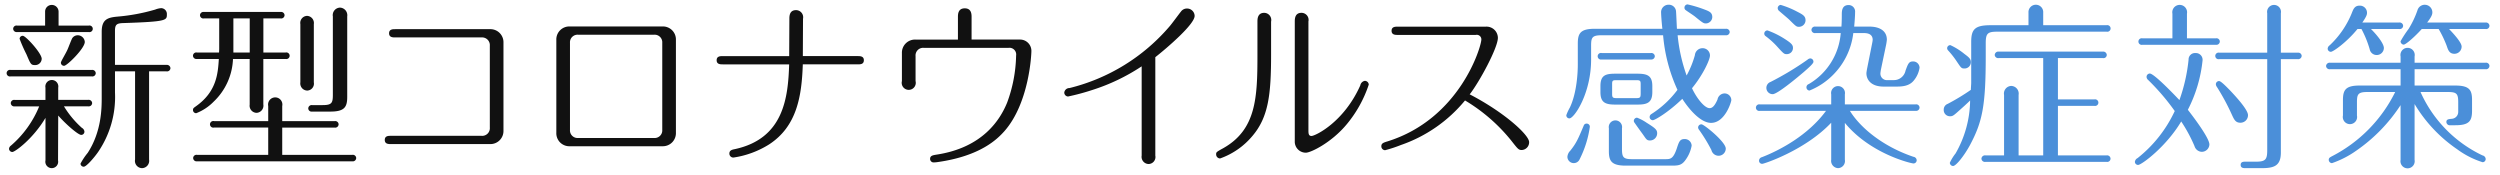 <svg xmlns="http://www.w3.org/2000/svg" width="529" height="37" viewBox="0 0 529 37">
  <defs>
    <style>
      .cls-1 {
        fill: #4b8fd9;
      }

      .cls-1, .cls-2 {
        fill-rule: evenodd;
      }

      .cls-2 {
        fill: #111;
      }
    </style>
  </defs>
  <path id="_0407_2新型コロナウイルス感染症対策" data-name="0407_2新型コロナウイルス感染症対策" class="cls-1" d="M349.632,18.216c0-2.166-.988-2.622-3.153-2.622h-4.712c-2.051,0-3.115.342-3.115,2.622V19.47c0,2.166.95,2.66,3.115,2.66h4.712c2.051,0,3.153-.38,3.153-2.66V18.216Zm-2.47,1.672c0,0.722-.152.874-0.873,0.874H342c-0.76,0-.874-0.19-0.874-0.874V17.8c0-.722.114-0.836,0.874-0.836h4.294c0.759,0,.873.152,0.873,0.836v2.09Zm4.75-12.424a34.665,34.665,0,0,0,3.039,11.55,20.7,20.7,0,0,1-5.471,5.091,0.764,0.764,0,0,0-.418.646,0.68,0.68,0,0,0,.684.684c0.38,0,3.154-1.558,6.231-4.521C357.649,23.5,360.005,26,362.056,26c2.964,0,4.294-4.445,4.294-4.825a1.432,1.432,0,0,0-1.444-1.406,1.55,1.55,0,0,0-1.482,1.292c-0.57,1.292-1.064,1.824-1.672,1.824-1.064,0-2.735-2.09-3.723-4.217,2.317-2.812,3.8-6.041,3.8-6.915A1.541,1.541,0,0,0,360.27,10.2a1.62,1.62,0,0,0-1.633,1.482,19.979,19.979,0,0,1-1.748,4.293,35.224,35.224,0,0,1-1.9-8.511h10.183a0.739,0.739,0,0,0,.836-0.684,0.722,0.722,0,0,0-.836-0.684H354.837c-0.038-.608-0.152-3.419-0.19-3.723A1.515,1.515,0,0,0,353.09,1a1.576,1.576,0,0,0-1.6,1.71c0,0.266.076,1.672,0.266,3.382H337.436c-3,0-3.572.95-3.572,3.116v4.483c0,1.368-.152,5.851-1.671,9.043a10.485,10.485,0,0,0-.76,1.634,0.65,0.65,0,0,0,.646.684c1.026,0,4.6-5.281,4.6-12.462V9.629c0-1.672.228-2.166,2.166-2.166h13.07Zm5.167-6.535a0.684,0.684,0,0,0-.646.722,0.6,0.6,0,0,0,.266.494c0.608,0.456,1.634,1.064,2.2,1.558,1.443,1.178,1.633,1.254,2.051,1.254a1.38,1.38,0,0,0,1.368-1.33c0-1.026-.684-1.254-1.9-1.71A26.287,26.287,0,0,0,357.079.928ZM336.41,26.841a0.65,0.65,0,0,0-.646-0.684,0.618,0.618,0,0,0-.646.418c-1.216,2.888-1.558,3.686-2.849,5.319a2.028,2.028,0,0,0-.608,1.292,1.351,1.351,0,0,0,2.583.532A22.033,22.033,0,0,0,336.41,26.841Zm23.633-.532a0.683,0.683,0,0,0-.722.646,0.8,0.8,0,0,0,.19.494,34.166,34.166,0,0,1,2.621,4.293,1.574,1.574,0,0,0,1.52,1.216,1.524,1.524,0,0,0,1.52-1.52C365.172,30.032,360.574,26.309,360.043,26.309Zm-16.832.836a1.411,1.411,0,1,0-2.774,0v4.787c0,2.052.456,3.116,3.572,3.116h9.347c1.633,0,2.431.038,3.305-1.216a7.226,7.226,0,0,0,1.292-3,1.445,1.445,0,0,0-1.482-1.406c-0.988,0-1.178.494-1.672,2.014-0.76,2.242-1.368,2.242-2.469,2.242h-6.953c-1.862,0-2.166-.38-2.166-2.166V27.145ZM346.4,24.9a0.7,0.7,0,0,0-.684.646,0.608,0.608,0,0,0,.152.418c0.494,0.722,1.481,2.09,1.519,2.128,0.95,1.292.988,1.634,1.748,1.634a1.524,1.524,0,0,0,1.52-1.52c0-.76-0.418-1.1-2.242-2.242A9.5,9.5,0,0,0,346.4,24.9Zm-7.485-13.678a0.7,0.7,0,1,0,0,1.368h10.41a0.739,0.739,0,0,0,.836-0.684,0.722,0.722,0,0,0-.836-0.684h-10.41ZM390.372,26c5.395,6.573,14.058,8.587,14.514,8.587a0.678,0.678,0,0,0,.684-0.684,0.773,0.773,0,0,0-.684-0.722c-6.5-2.2-11.247-6.155-13.45-9.727h13.906a0.721,0.721,0,0,0,.835-0.684,0.706,0.706,0,0,0-.835-0.684h-14.97V19.964a1.47,1.47,0,1,0-2.888,0v2.128H372.4a0.7,0.7,0,1,0,0,1.368h13.982c-3.761,5.129-9.726,8.321-13.564,9.8a0.78,0.78,0,0,0-.608.722,0.658,0.658,0,0,0,.684.684c0.38,0,9.119-2.888,14.59-8.7v7.827a1.541,1.541,0,0,0,1.444,1.786,1.51,1.51,0,0,0,1.444-1.786V26Zm-0.874-19a13.7,13.7,0,0,1-6.763,10.79,0.717,0.717,0,0,0-.494.684,0.674,0.674,0,0,0,.646.684,14.614,14.614,0,0,0,4.787-3.116,14.973,14.973,0,0,0,4.484-9.043h2.279c1.292,0,1.824.57,1.824,1.444a6.89,6.89,0,0,1-.114.722l-1.1,5.509c-0.038.266-.114,0.646-0.114,0.836,0,1.178.8,2.812,3.648,2.812h2.507c1.178,0,2.85,0,3.876-1.292a5.49,5.49,0,0,0,1.215-2.7,1.353,1.353,0,0,0-1.367-1.33c-0.912,0-1.064.494-1.6,1.938a2.517,2.517,0,0,1-2.508,2.014h-1.292a1.378,1.378,0,0,1-1.519-1.444,8.018,8.018,0,0,1,.114-0.8l1.025-4.9a10.745,10.745,0,0,0,.228-1.406c0-1.786-1.4-2.774-3.723-2.774h-3.192c0.19-2.014.19-2.888,0.19-3.04a1.368,1.368,0,0,0-1.367-1.52c-1.444,0-1.444,1.33-1.444,2.052,0,1.292-.038,2.014-0.076,2.508h-5.509a0.728,0.728,0,0,0-.836.722,0.73,0.73,0,0,0,.874.646H389.5Zm-12.69-5.965a0.7,0.7,0,0,0-.646.684,0.9,0.9,0,0,0,.19.494c0.19,0.19,2.014,1.71,2.28,1.976,1.443,1.444,1.519,1.482,2.051,1.482a1.386,1.386,0,0,0,1.368-1.368c0-.912-0.57-1.216-1.824-1.862A18.665,18.665,0,0,0,376.808,1.042ZM374,6.438a0.68,0.68,0,0,0-.684.684,0.658,0.658,0,0,0,.3.532,16.908,16.908,0,0,1,2.47,2.242c1.406,1.558,1.482,1.558,2.014,1.558a1.29,1.29,0,0,0,1.291-1.33c0-.608-0.342-0.988-1.709-1.862A17.759,17.759,0,0,0,374,6.438Zm9,5.927a1,1,0,0,0-.532.266,62.814,62.814,0,0,1-7.827,4.711,1.332,1.332,0,0,0,.456,2.584c0.988,0,5.053-3.381,6.611-4.711,0.912-.8,2.014-1.748,2.014-2.128A0.677,0.677,0,0,0,383,12.365Zm52.457,20.517V22.4h7.713a0.7,0.7,0,1,0,0-1.368h-7.713V12.289h9.5a0.692,0.692,0,0,0,.836-0.684,0.747,0.747,0,0,0-.836-0.684h-22a0.759,0.759,0,0,0-.874.722,0.734,0.734,0,0,0,.874.646h9.385V32.882h-5.206v-12.8a1.627,1.627,0,0,0-1.557-1.9,1.606,1.606,0,0,0-1.52,1.9v12.8h-3.914a0.754,0.754,0,0,0-.874.684,0.738,0.738,0,0,0,.874.684h25.609a0.7,0.7,0,0,0,.835-0.684,0.721,0.721,0,0,0-.835-0.684h-10.3ZM421.172,5.336c-3.343,0-4.065.912-4.065,3.571V17.57c0,0.114-.076,1.254-0.076,1.444a45.467,45.467,0,0,1-4.9,2.964,1.288,1.288,0,0,0-.836,1.254,1.306,1.306,0,0,0,1.329,1.368c0.608,0,.76-0.152,2.2-1.444,0.342-.3,1.368-1.216,2.052-1.9A22.907,22.907,0,0,1,413.8,32.464a9.9,9.9,0,0,0-1.216,1.976,0.706,0.706,0,0,0,.684.684c0.646,0,2.432-2.28,3.61-4.483,2.583-4.863,3.305-8.207,3.305-18.731V9.135c0-2.052.38-2.432,2.432-2.432h23.139a0.7,0.7,0,1,0,0-1.368H432.343V2.676a1.562,1.562,0,1,0-3.116,0v2.66h-8.055ZM412.7,9.553a0.658,0.658,0,0,0-.683.684,0.715,0.715,0,0,0,.19.418,18.573,18.573,0,0,1,1.823,2.318c0.95,1.406.988,1.52,1.672,1.52a1.331,1.331,0,0,0,1.33-1.368c0-.646-0.38-0.988-1.406-1.748A13.686,13.686,0,0,0,412.7,9.553Zm40.638-1.444a0.7,0.7,0,1,0,0,1.368h15.539a0.722,0.722,0,0,0,.836-0.684,0.7,0.7,0,0,0-.836-0.684h-6.117V2.9a1.567,1.567,0,1,0-3.077,0V8.109h-6.345Zm9.612,15.122a29.4,29.4,0,0,0,3.116-10.486,1.43,1.43,0,0,0-1.52-1.52,1.357,1.357,0,0,0-1.444,1.406,36.051,36.051,0,0,1-1.938,8.549c-1.405-1.482-5.4-5.623-6.269-5.623a0.715,0.715,0,0,0-.684.722,0.9,0.9,0,0,0,.342.646,47.733,47.733,0,0,1,5.624,6.573,27.466,27.466,0,0,1-7.865,9.955,1.012,1.012,0,0,0-.57.8,0.674,0.674,0,0,0,.684.646c0.722,0,5.927-3.837,9.118-9.195a31.986,31.986,0,0,1,2.812,5.205,1.669,1.669,0,0,0,1.558,1.216,1.623,1.623,0,0,0,1.595-1.558C467.508,29.234,464.279,24.941,462.949,23.231ZM482.63,12.517H486.2a0.739,0.739,0,0,0,.836-0.684,0.722,0.722,0,0,0-.836-0.684H482.63V2.79a1.47,1.47,0,1,0-2.887,0v8.359H469.6a0.7,0.7,0,1,0,0,1.368h10.145V31.78c0,2.014-.38,2.432-2.432,2.432h-2.166c-0.418,0-1.025,0-1.025.684s0.645,0.684,1.025.684h3.382c2.583,0,4.1-.418,4.1-3.306V12.517Zm-13.07,4.635a0.681,0.681,0,0,0-.684.684,1.108,1.108,0,0,0,.228.57,48.146,48.146,0,0,1,3.154,5.851c0.456,0.988.76,1.71,1.786,1.71a1.589,1.589,0,0,0,1.633-1.6c0-1.14-2.469-3.837-3.875-5.319C471.27,18.52,469.978,17.152,469.56,17.152ZM499.68,6.134a21.676,21.676,0,0,1,1.748,4.293,1.5,1.5,0,0,0,1.482,1.216,1.517,1.517,0,0,0,1.52-1.482c0-.8-1.1-2.394-2.736-4.027h5.965A0.7,0.7,0,0,0,508.5,5.45a0.729,0.729,0,0,0-.836-0.684H499.87c0.95-1.368.988-1.748,0.988-2.052a1.509,1.509,0,0,0-1.558-1.52c-1.063,0-1.329.722-1.671,1.6a19.269,19.269,0,0,1-4.674,6.8,0.911,0.911,0,0,0-.418.722,0.674,0.674,0,0,0,.684.646c0.456,0,3.344-2.014,5.624-4.825h0.835Zm11.247,15.882a30.5,30.5,0,0,0,8.966,9.537,18.368,18.368,0,0,0,5.434,2.774,0.674,0.674,0,0,0,.646-0.684,0.842,0.842,0,0,0-.684-0.76A27.066,27.066,0,0,1,512.181,19.47h5.813c1.861,0,2.165.38,2.165,2.166v2.014a1.458,1.458,0,0,1-1.291,1.482c-0.8.076-1.216,0.114-1.216,0.684a0.722,0.722,0,0,0,.836.684h1.063c3,0,3.534-.95,3.534-3.116V21.217c0-2.052-.418-3.116-3.534-3.116h-8.624V14.644h15.007a0.722,0.722,0,0,0,.836-0.684,0.707,0.707,0,0,0-.836-0.684H510.927v-1.33a1.514,1.514,0,1,0-2.964,0v1.33H493.069a0.753,0.753,0,0,0-.873.684,0.737,0.737,0,0,0,.873.684h14.894V18.1H499.3c-3,0-3.533.95-3.533,3.116v3.229a1.514,1.514,0,1,0,2.964,0V21.635c0-1.672.228-2.166,2.165-2.166h5.927A30.376,30.376,0,0,1,493.563,33c-0.57.3-.8,0.418-0.8,0.836a0.706,0.706,0,0,0,.684.684,20.238,20.238,0,0,0,5.168-2.66,34.631,34.631,0,0,0,9.346-9.612V33.832a1.508,1.508,0,1,0,2.964,0V22.015Zm2.659-17.249c1.026-1.33,1.1-1.786,1.1-2.166a1.606,1.606,0,0,0-3.153-.418A19.763,19.763,0,0,1,509.673,6.1a23.292,23.292,0,0,0-1.71,2.622,0.71,0.71,0,0,0,.646.722c0.494,0,2.508-1.824,3.838-3.306h3.571a23.571,23.571,0,0,1,1.71,3.571c0.3,0.912.57,1.672,1.633,1.672a1.524,1.524,0,0,0,1.52-1.52c0-.912-1.823-2.85-2.659-3.723h7.712a0.7,0.7,0,0,0,.836-0.684,0.729,0.729,0,0,0-.836-0.684H513.586Z"/>
  <path id="_0407_2新型コロナウイルス感染症対策-2" data-name="0407_2新型コロナウイルス感染症対策" class="cls-2" d="M24.325,15.1H28.58V33.756a1.532,1.532,0,0,0,1.482,1.824,1.554,1.554,0,0,0,1.482-1.824V15.1h3.685a0.714,0.714,0,0,0,.836-0.684,0.747,0.747,0,0,0-.836-0.684h-10.9V6.59c0-1.368.3-1.672,1.824-1.71,9.119-.3,9.157-0.57,9.157-1.824a1.23,1.23,0,0,0-1.216-1.33,4.162,4.162,0,0,0-1.254.3,40.1,40.1,0,0,1-7.9,1.482c-2.166.19-3.419,0.57-3.419,3.23V20.61c0,2.2,0,7.181-2.964,11.74a13.209,13.209,0,0,0-1.52,2.28,0.674,0.674,0,0,0,.684.646c0.57,0,2.28-2.014,3.04-3.116a20.621,20.621,0,0,0,3.571-12.576V15.1ZM9.621,33.946a1.358,1.358,0,1,0,2.66,0l0.038-9.5c1.634,1.862,4.217,4.1,4.863,4.1a0.68,0.68,0,0,0,.684-0.684,1,1,0,0,0-.532-0.8,20.053,20.053,0,0,1-3.8-4.559h5.129a0.722,0.722,0,0,0,.836-0.684,0.73,0.73,0,0,0-.874-0.684H12.319V18.558a1.374,1.374,0,1,0-2.7,0v2.584h-6.5a0.707,0.707,0,0,0-.836.684,0.722,0.722,0,0,0,.836.684H8.291a21.818,21.818,0,0,1-6,8.321,0.9,0.9,0,0,0-.38.646,0.706,0.706,0,0,0,.684.684c0.608,0,4.445-2.85,7.029-7.219v9Zm-6-28.534a0.707,0.707,0,0,0-.836.684,0.722,0.722,0,0,0,.836.684h15.16a0.7,0.7,0,1,0,0-1.368H12.395V2.448a1.435,1.435,0,0,0-1.444-1.406A1.4,1.4,0,0,0,9.545,2.448V5.412H3.618ZM4.834,7.577a0.648,0.648,0,0,0-.684.646,32.21,32.21,0,0,0,1.444,3.267c0.874,2.052.95,2.28,1.786,2.28a1.37,1.37,0,0,0,1.444-1.33C8.823,11.263,5.442,7.577,4.834,7.577ZM16.46,7.463a1.4,1.4,0,0,0-1.14.57c-0.19.266-.836,2.014-1.026,2.432-0.342.8-1.406,2.508-1.406,2.774a0.657,0.657,0,0,0,.684.684c0.608,0,4.369-3.685,4.369-5.053A1.5,1.5,0,0,0,16.46,7.463ZM2.25,14.8a0.7,0.7,0,1,0,0,1.368H19.424a0.714,0.714,0,0,0,.836-0.684,0.722,0.722,0,0,0-.836-0.684H2.25Zm53.479-10.9h3.648a0.714,0.714,0,0,0,.836-0.684,0.722,0.722,0,0,0-.836-0.684H43.153a0.722,0.722,0,0,0-.836.684,0.707,0.707,0,0,0,.836.684h3.23V9.971a10.684,10.684,0,0,1-.038,1.14H41.671a0.7,0.7,0,0,0-.836.684,0.722,0.722,0,0,0,.836.684h4.635c-0.19,2.964-.418,6.877-4.825,9.993-0.532.38-.646,0.456-0.646,0.836a0.671,0.671,0,0,0,.684.646A10.455,10.455,0,0,0,45.2,21.521a13.125,13.125,0,0,0,4.1-9.043h3.533v9.651a1.511,1.511,0,0,0,1.444,1.748,1.526,1.526,0,0,0,1.444-1.786V12.479H60.44a0.7,0.7,0,1,0,0-1.368H55.729V3.892Zm-2.888,7.219H49.384V3.892h3.458v7.219Zm6.877,15.882H70.813a0.722,0.722,0,0,0,.836-0.684,0.707,0.707,0,0,0-.836-0.684H59.719V22.433a1.514,1.514,0,1,0-2.963,0v3.192H45.281a0.7,0.7,0,1,0,0,1.368H56.755v5.775H41.709a0.7,0.7,0,0,0-.836.684,0.722,0.722,0,0,0,.836.684H74.536a0.722,0.722,0,0,0,.836-0.684,0.707,0.707,0,0,0-.836-0.684H59.719V26.993ZM66.406,5.108A1.511,1.511,0,0,0,64.962,3.36a1.488,1.488,0,0,0-1.406,1.748v12.31A1.511,1.511,0,0,0,65,19.166a1.473,1.473,0,0,0,1.406-1.748V5.108ZM66.064,22.243a0.722,0.722,0,0,0-.836.684,0.707,0.707,0,0,0,.836.684H69.9c3,0,3.572-.95,3.572-3.116V3.474a1.614,1.614,0,0,0-1.52-1.862,1.583,1.583,0,0,0-1.52,1.862v16.6c0,1.71-.228,2.166-2.166,2.166h-2.2ZM83.622,6.172c-0.494,0-1.292,0-1.292.874s0.8,0.874,1.292.874H101.9a1.634,1.634,0,0,1,1.747,1.748V26.993A1.616,1.616,0,0,1,101.9,28.74H82.711c-0.532,0-1.292,0-1.292.874s0.8,0.874,1.292.874h20.935a2.773,2.773,0,0,0,2.888-2.887V9.059a2.772,2.772,0,0,0-2.888-2.888H83.622Zm59.4,2.318A2.751,2.751,0,0,0,140.137,5.6H120.608a2.753,2.753,0,0,0-2.888,2.888V28.056a2.751,2.751,0,0,0,2.888,2.888h19.529a2.773,2.773,0,0,0,2.887-2.888V8.489Zm-4.635-1.14a1.607,1.607,0,0,1,1.748,1.71V27.487a1.606,1.606,0,0,1-1.748,1.71H122.355a1.606,1.606,0,0,1-1.747-1.71V9.059a1.606,1.606,0,0,1,1.747-1.71h16.034Zm28.6,6.269c-0.228,7.029-1.14,15.692-11.475,17.933-0.569.114-1.177,0.228-1.177,0.95a0.836,0.836,0,0,0,.874.836,19.566,19.566,0,0,0,7.522-2.774c5.852-3.8,6.915-10.106,7.143-16.946h11.627c0.532,0,1.291,0,1.291-.874s-0.8-.874-1.291-0.874H169.88l0.038-7.9a1.509,1.509,0,0,0-1.481-1.824c-1.406,0-1.406,1.292-1.406,1.862l-0.038,7.865H152.935c-0.494,0-1.292,0-1.292.874s0.8,0.874,1.292.874h14.058Zm38.6-5.243V3.626c0-.57,0-1.862-1.444-1.862s-1.444,1.292-1.444,1.862V8.375h-8.966a2.773,2.773,0,0,0-2.888,2.888v5.889a1.491,1.491,0,1,0,2.888,0V11.871a1.606,1.606,0,0,1,1.709-1.748h17.972a1.422,1.422,0,0,1,1.595,1.634,30.259,30.259,0,0,1-1.9,9.955c-1.444,3.534-5.092,9.537-15.008,11.018-0.646.114-1.292,0.19-1.292,0.874a0.74,0.74,0,0,0,.836.76,5.669,5.669,0,0,0,.8-0.076c9.118-1.292,12.652-4.939,14.058-6.5,5.357-6.041,5.737-16.528,5.737-16.87a2.4,2.4,0,0,0-2.508-2.546H205.6ZM244.463,12.1c2.508-1.976,8.321-6.953,8.321-8.739a1.6,1.6,0,0,0-1.6-1.558,1.547,1.547,0,0,0-1.292.646c-0.38.456-2.014,2.7-2.432,3.154A40.653,40.653,0,0,1,226.3,18.634a1.083,1.083,0,0,0-1.1.95,0.837,0.837,0,0,0,.8.836,47.416,47.416,0,0,0,5.091-1.368,41.777,41.777,0,0,0,10.486-5.015V32.92a1.526,1.526,0,0,0,1.444,1.786,1.485,1.485,0,0,0,1.444-1.786V12.1Zm24.5-7.523a1.519,1.519,0,0,0-1.444-1.862c-1.444,0-1.444,1.33-1.444,1.9v6.953c0,9-.228,15.806-7.181,19.757-1.519.836-1.558,0.874-1.558,1.33a0.852,0.852,0,0,0,.836.874,15.744,15.744,0,0,0,6.8-4.711c3.458-4.027,3.99-8.891,3.99-17.249V4.576Zm7.9-.038a1.5,1.5,0,0,0-1.482-1.824c-1.406,0-1.406,1.33-1.406,1.862v25.3a2.335,2.335,0,0,0,2.356,2.432c1.026,0,5.433-2.128,8.662-6.041a25.84,25.84,0,0,0,4.636-8.359,0.836,0.836,0,0,0-.836-0.8,1.17,1.17,0,0,0-.95.95c-3.5,7.865-9.575,10.714-10.334,10.714-0.646,0-.646-0.608-0.646-1.254V4.538Zm35.416,2.85a0.968,0.968,0,0,1,1.177.95c0,1.52-4.521,16.793-19.871,21.581-0.874.266-1.292,0.418-1.292,1.026a0.812,0.812,0,0,0,.8.836,28.19,28.19,0,0,0,3.344-1.1A30.414,30.414,0,0,0,310,21.255a36.645,36.645,0,0,1,9.764,8.473c1.406,1.786,1.558,2.014,2.242,2.014a1.632,1.632,0,0,0,1.558-1.672c0-1.52-5.243-6.307-12.576-10.106,2.051-2.622,5.965-9.841,5.965-11.968A2.4,2.4,0,0,0,314.4,5.64H295.75c-0.494,0-1.292,0-1.292.874s0.8,0.874,1.292.874h16.528Z"/>
</svg>

